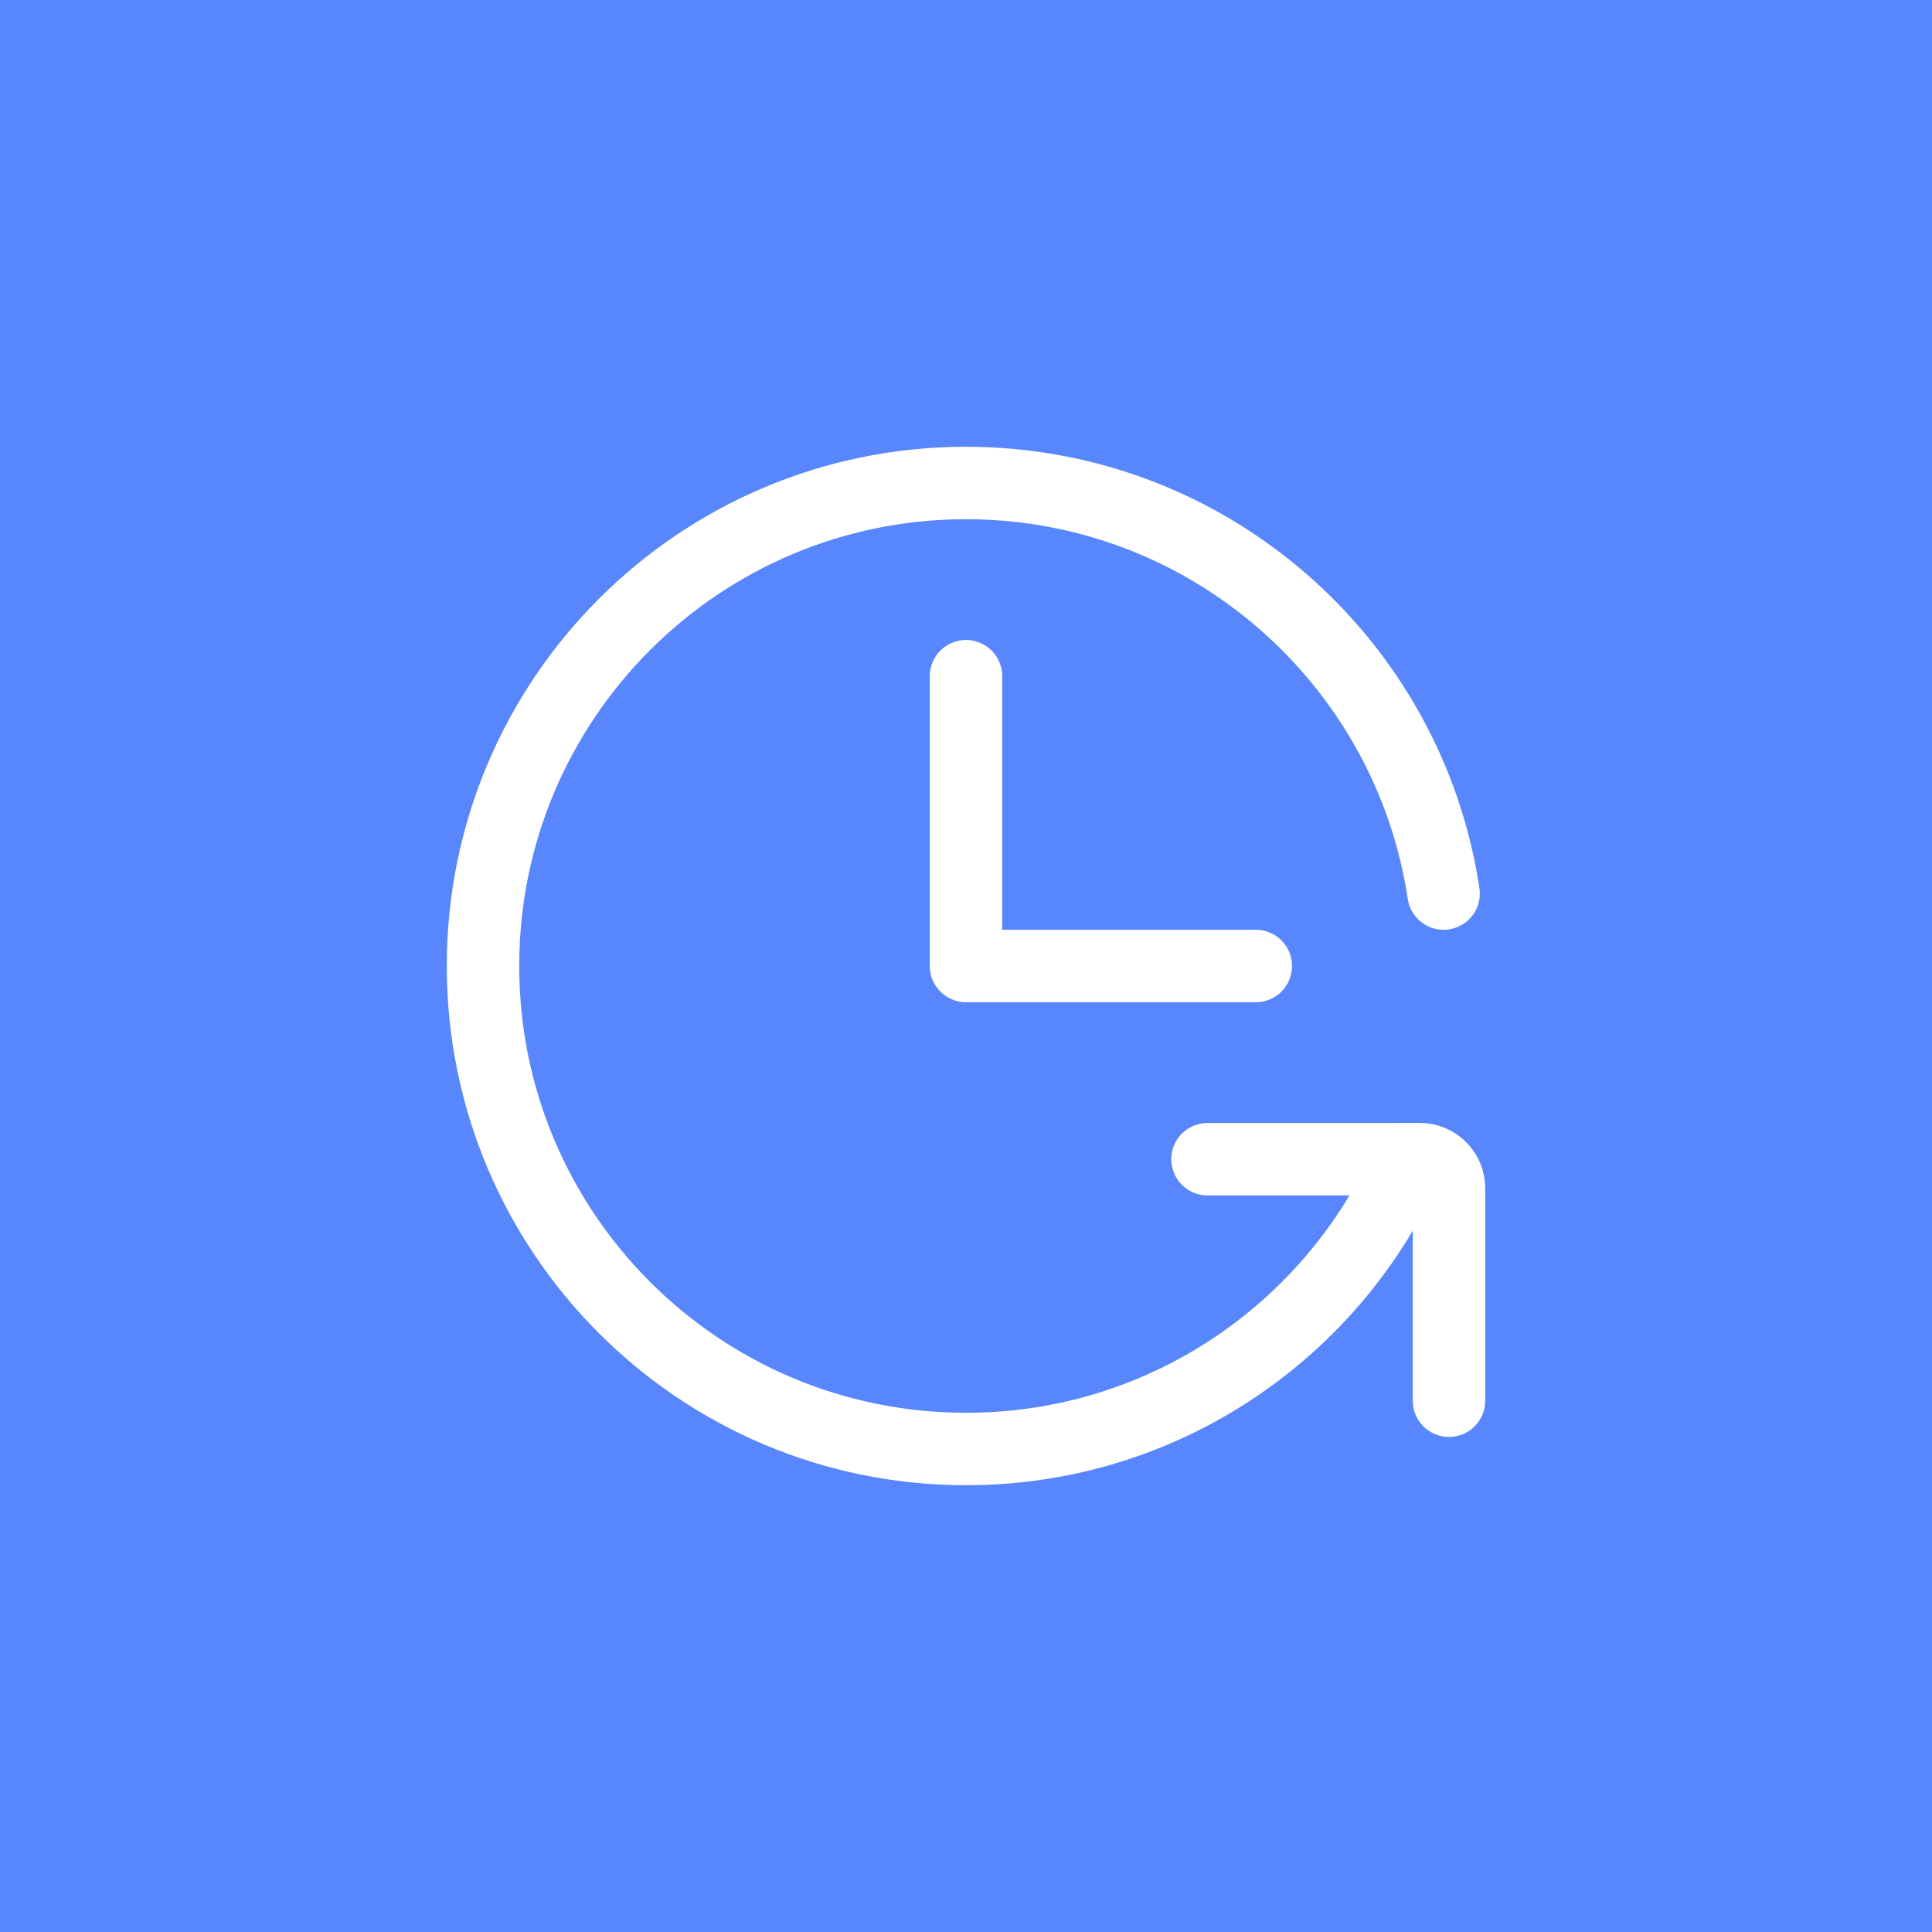 <svg width="40" height="40" viewBox="0 0 40 40" fill="none" xmlns="http://www.w3.org/2000/svg">
<rect x="0" y="0" width="40" height="40" fill="#333333" stroke="none"/>
<g clip-path="url(#clip0_1571_7273)">
<path d="M40 0H0V40H40V0Z" fill="#5886FC"/>
<path d="M20 14L20 20L26 20" stroke="white" stroke-width="1.5" stroke-linecap="round" stroke-linejoin="round"/>
<path d="M29.888 18.5C29.165 13.689 25.013 10 20 10C14.477 10 10 14.477 10 20C10 25.523 14.477 30 20 30C24.101 30 27.625 27.532 29.168 24" stroke="white" stroke-width="1.5" stroke-linecap="round" stroke-linejoin="round"/>
<path d="M25 24H29.4C29.731 24 30 24.269 30 24.6V29" stroke="white" stroke-width="1.5" stroke-linecap="round" stroke-linejoin="round"/>
</g>
<defs>
<clipPath id="clip0_1571_7273">
<rect width="40" height="40" fill="white"/>
</clipPath>
</defs>
</svg>

